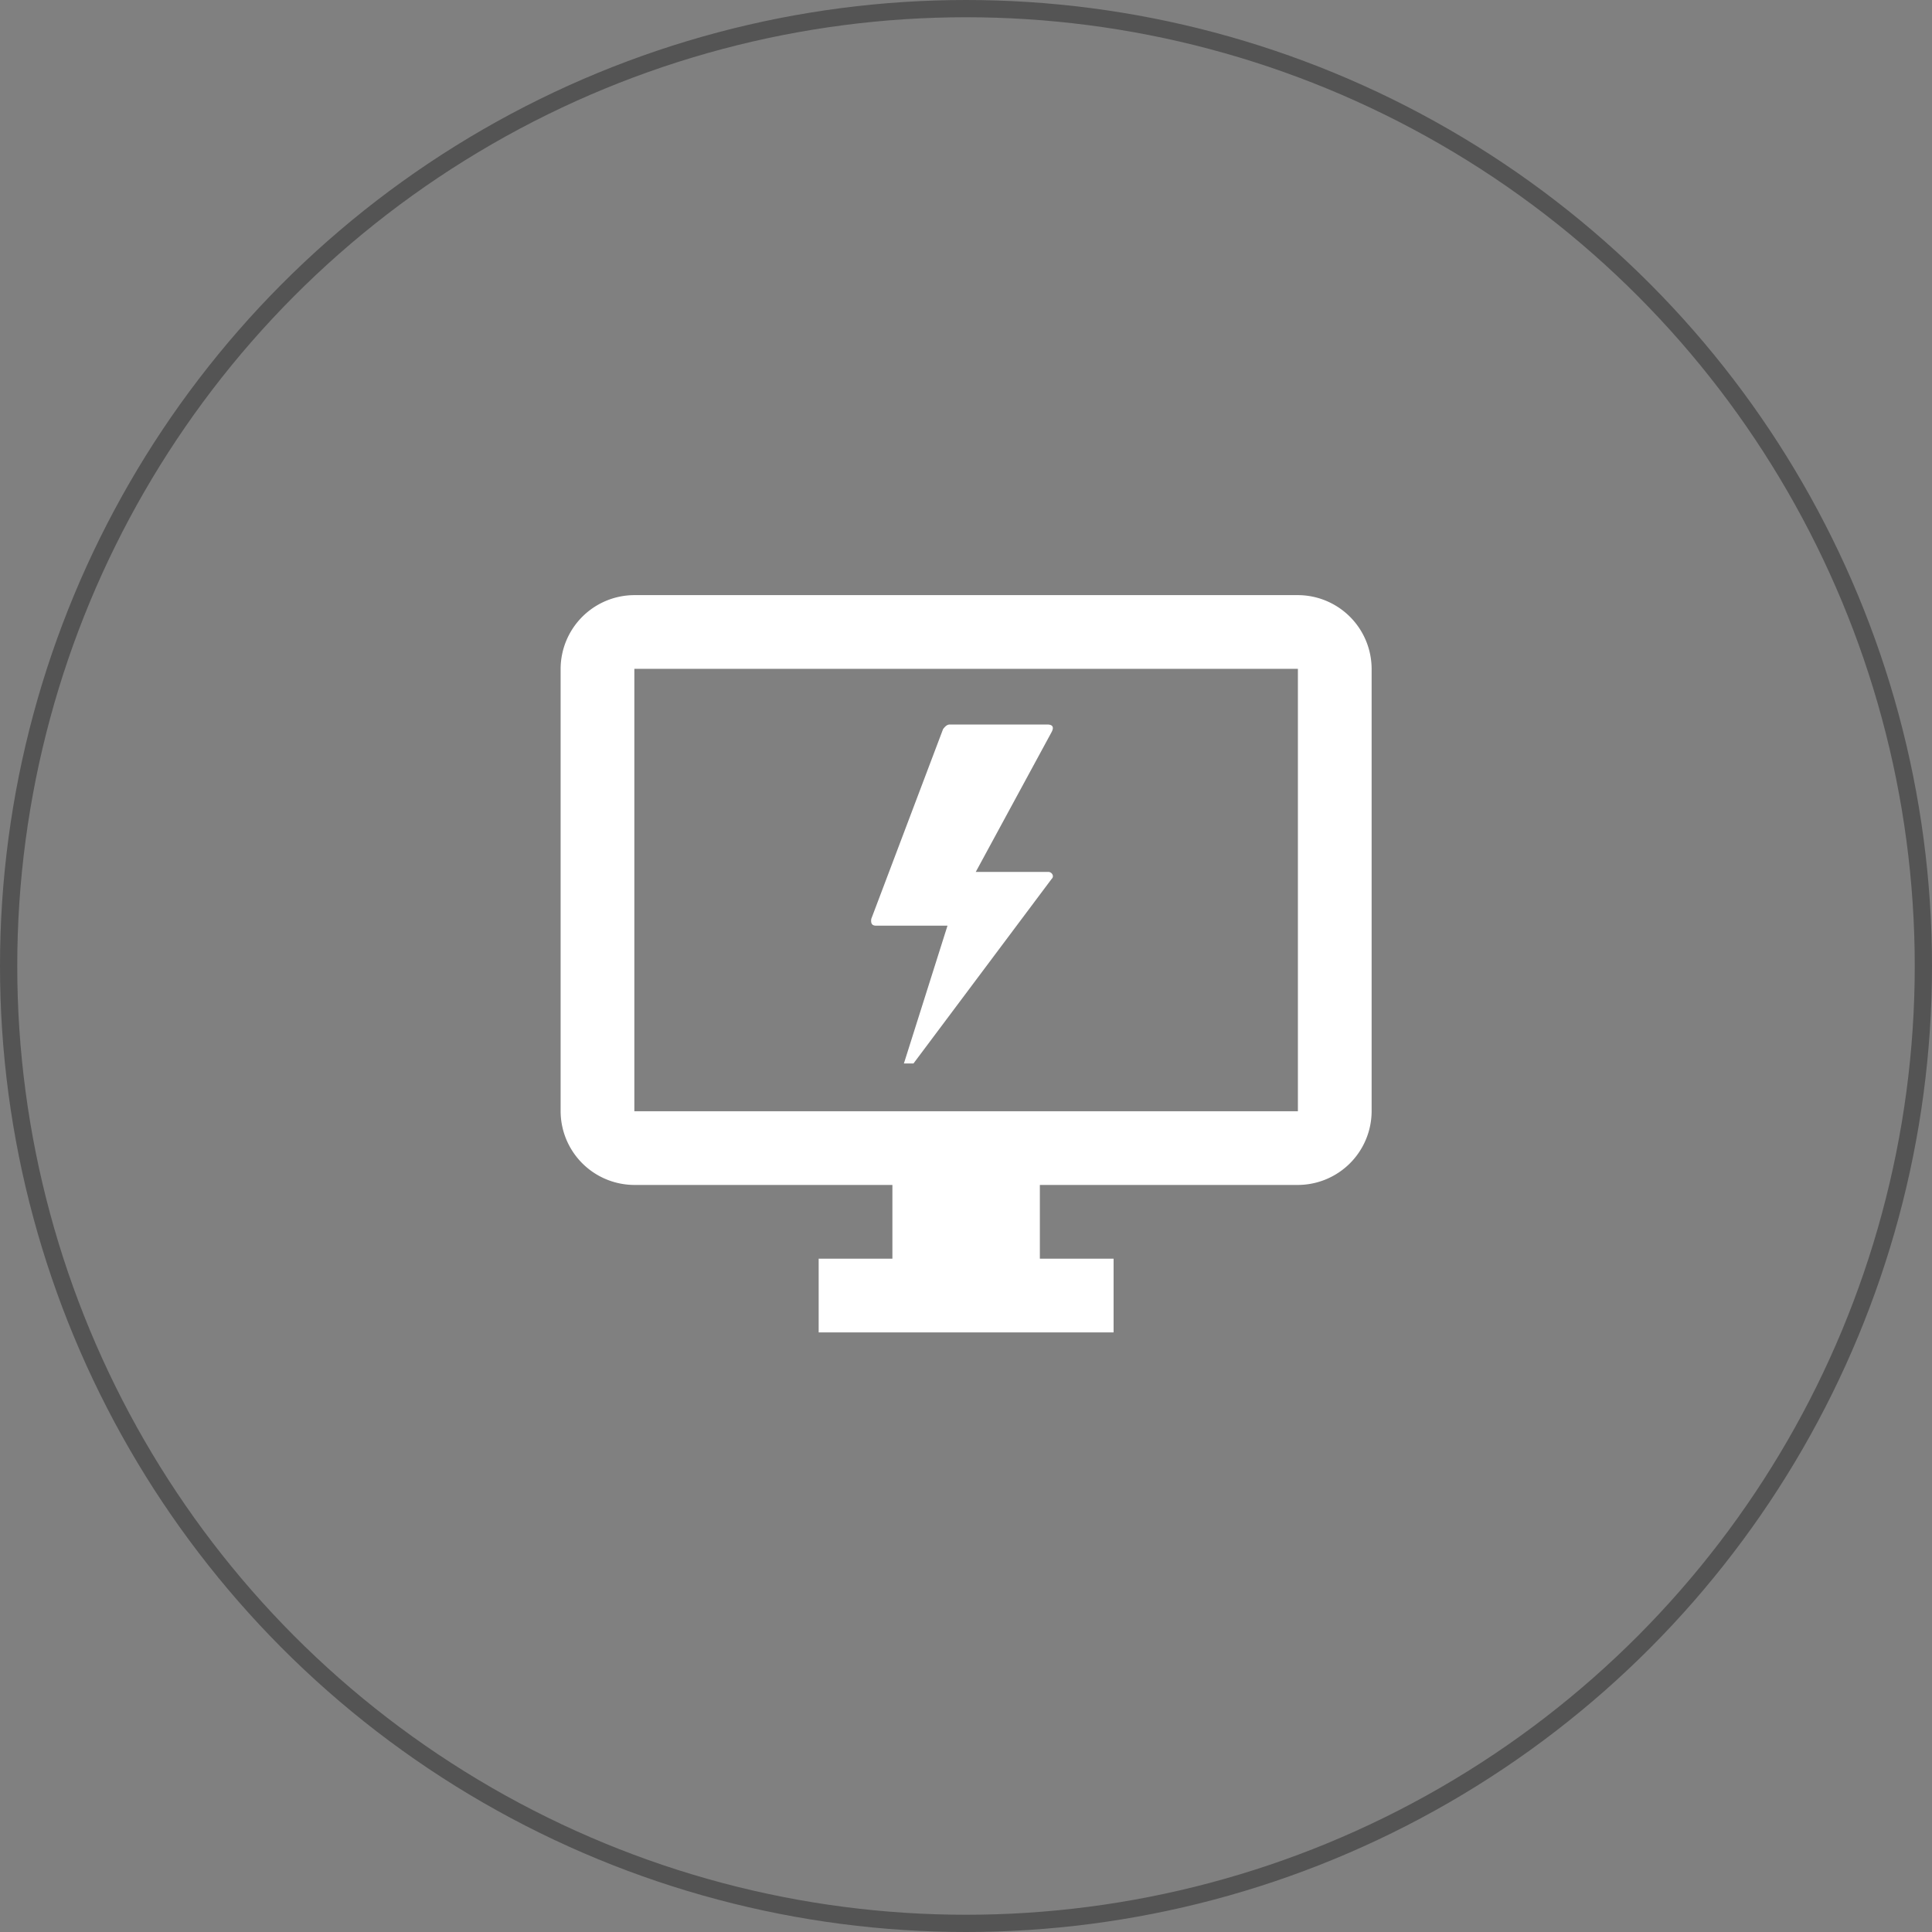 <svg xmlns="http://www.w3.org/2000/svg" xmlns:xlink="http://www.w3.org/1999/xlink" width="224" height="224" viewBox="0 0 224 224">
  <rect x="0" y="0" width="224" height="224" fill="#808080" stroke="none"/>
  <defs>
    <clipPath id="clip-path">
      <rect id="Rectangle_1548" data-name="Rectangle 1548" width="21.075" height="39.296" fill="none"/>
    </clipPath>
  </defs>
  <g id="Group_8008" data-name="Group 8008" transform="translate(-557 -14966)">
    <g id="_3._Benchmarking" data-name="3. Benchmarking" transform="translate(0 7095)">
      <g id="Group_7895" data-name="Group 7895" transform="translate(8685 14339)">
        <g id="Group_7891" data-name="Group 7891">
          <g id="Ellipse_105" data-name="Ellipse 105" transform="translate(-8128 -6468)" fill="none" stroke="#545454" stroke-width="2">
            <circle cx="112" cy="112" r="112" stroke="none"/>
            <circle cx="112" cy="112" r="111" fill="none"/>
          </g>
        </g>
      </g>
      <g id="Group_7957" data-name="Group 7957" transform="translate(-9 124)">
        <path id="Icon_material-outline-desktop-windows" data-name="Icon material-outline-desktop-windows" d="M86.981,3H10.048A8.573,8.573,0,0,0,1.5,11.548V62.837a8.573,8.573,0,0,0,8.548,8.548H39.967v8.548H31.418v8.548H65.611V79.933H57.063V71.385H86.981a8.573,8.573,0,0,0,8.548-8.548V11.548A8.573,8.573,0,0,0,86.981,3Zm0,59.837H10.048V11.548H86.981Z" transform="translate(629.5 7813)" fill="#fff"/>
      </g>
      <g id="Group_8000" data-name="Group 8000" transform="translate(658 7955)">
        <g id="Group_7999" data-name="Group 7999" transform="translate(0 0)" clip-path="url(#clip-path)">
          <path id="Path_4687" data-name="Path 4687" d="M.019,22.522c-.077.537.077.8.537.8h8.3L3.8,39.3H4.912l16.02-21.4a.412.412,0,0,0,.077-.537.545.545,0,0,0-.537-.268H12.13L20.944.843C21.212.307,21.059,0,20.408,0H9.14c-.319,0-.537.192-.8.537L.032,22.5Z" transform="translate(0 0)" fill="#fff"/>
        </g>
      </g>
    </g>
  </g>
</svg>
